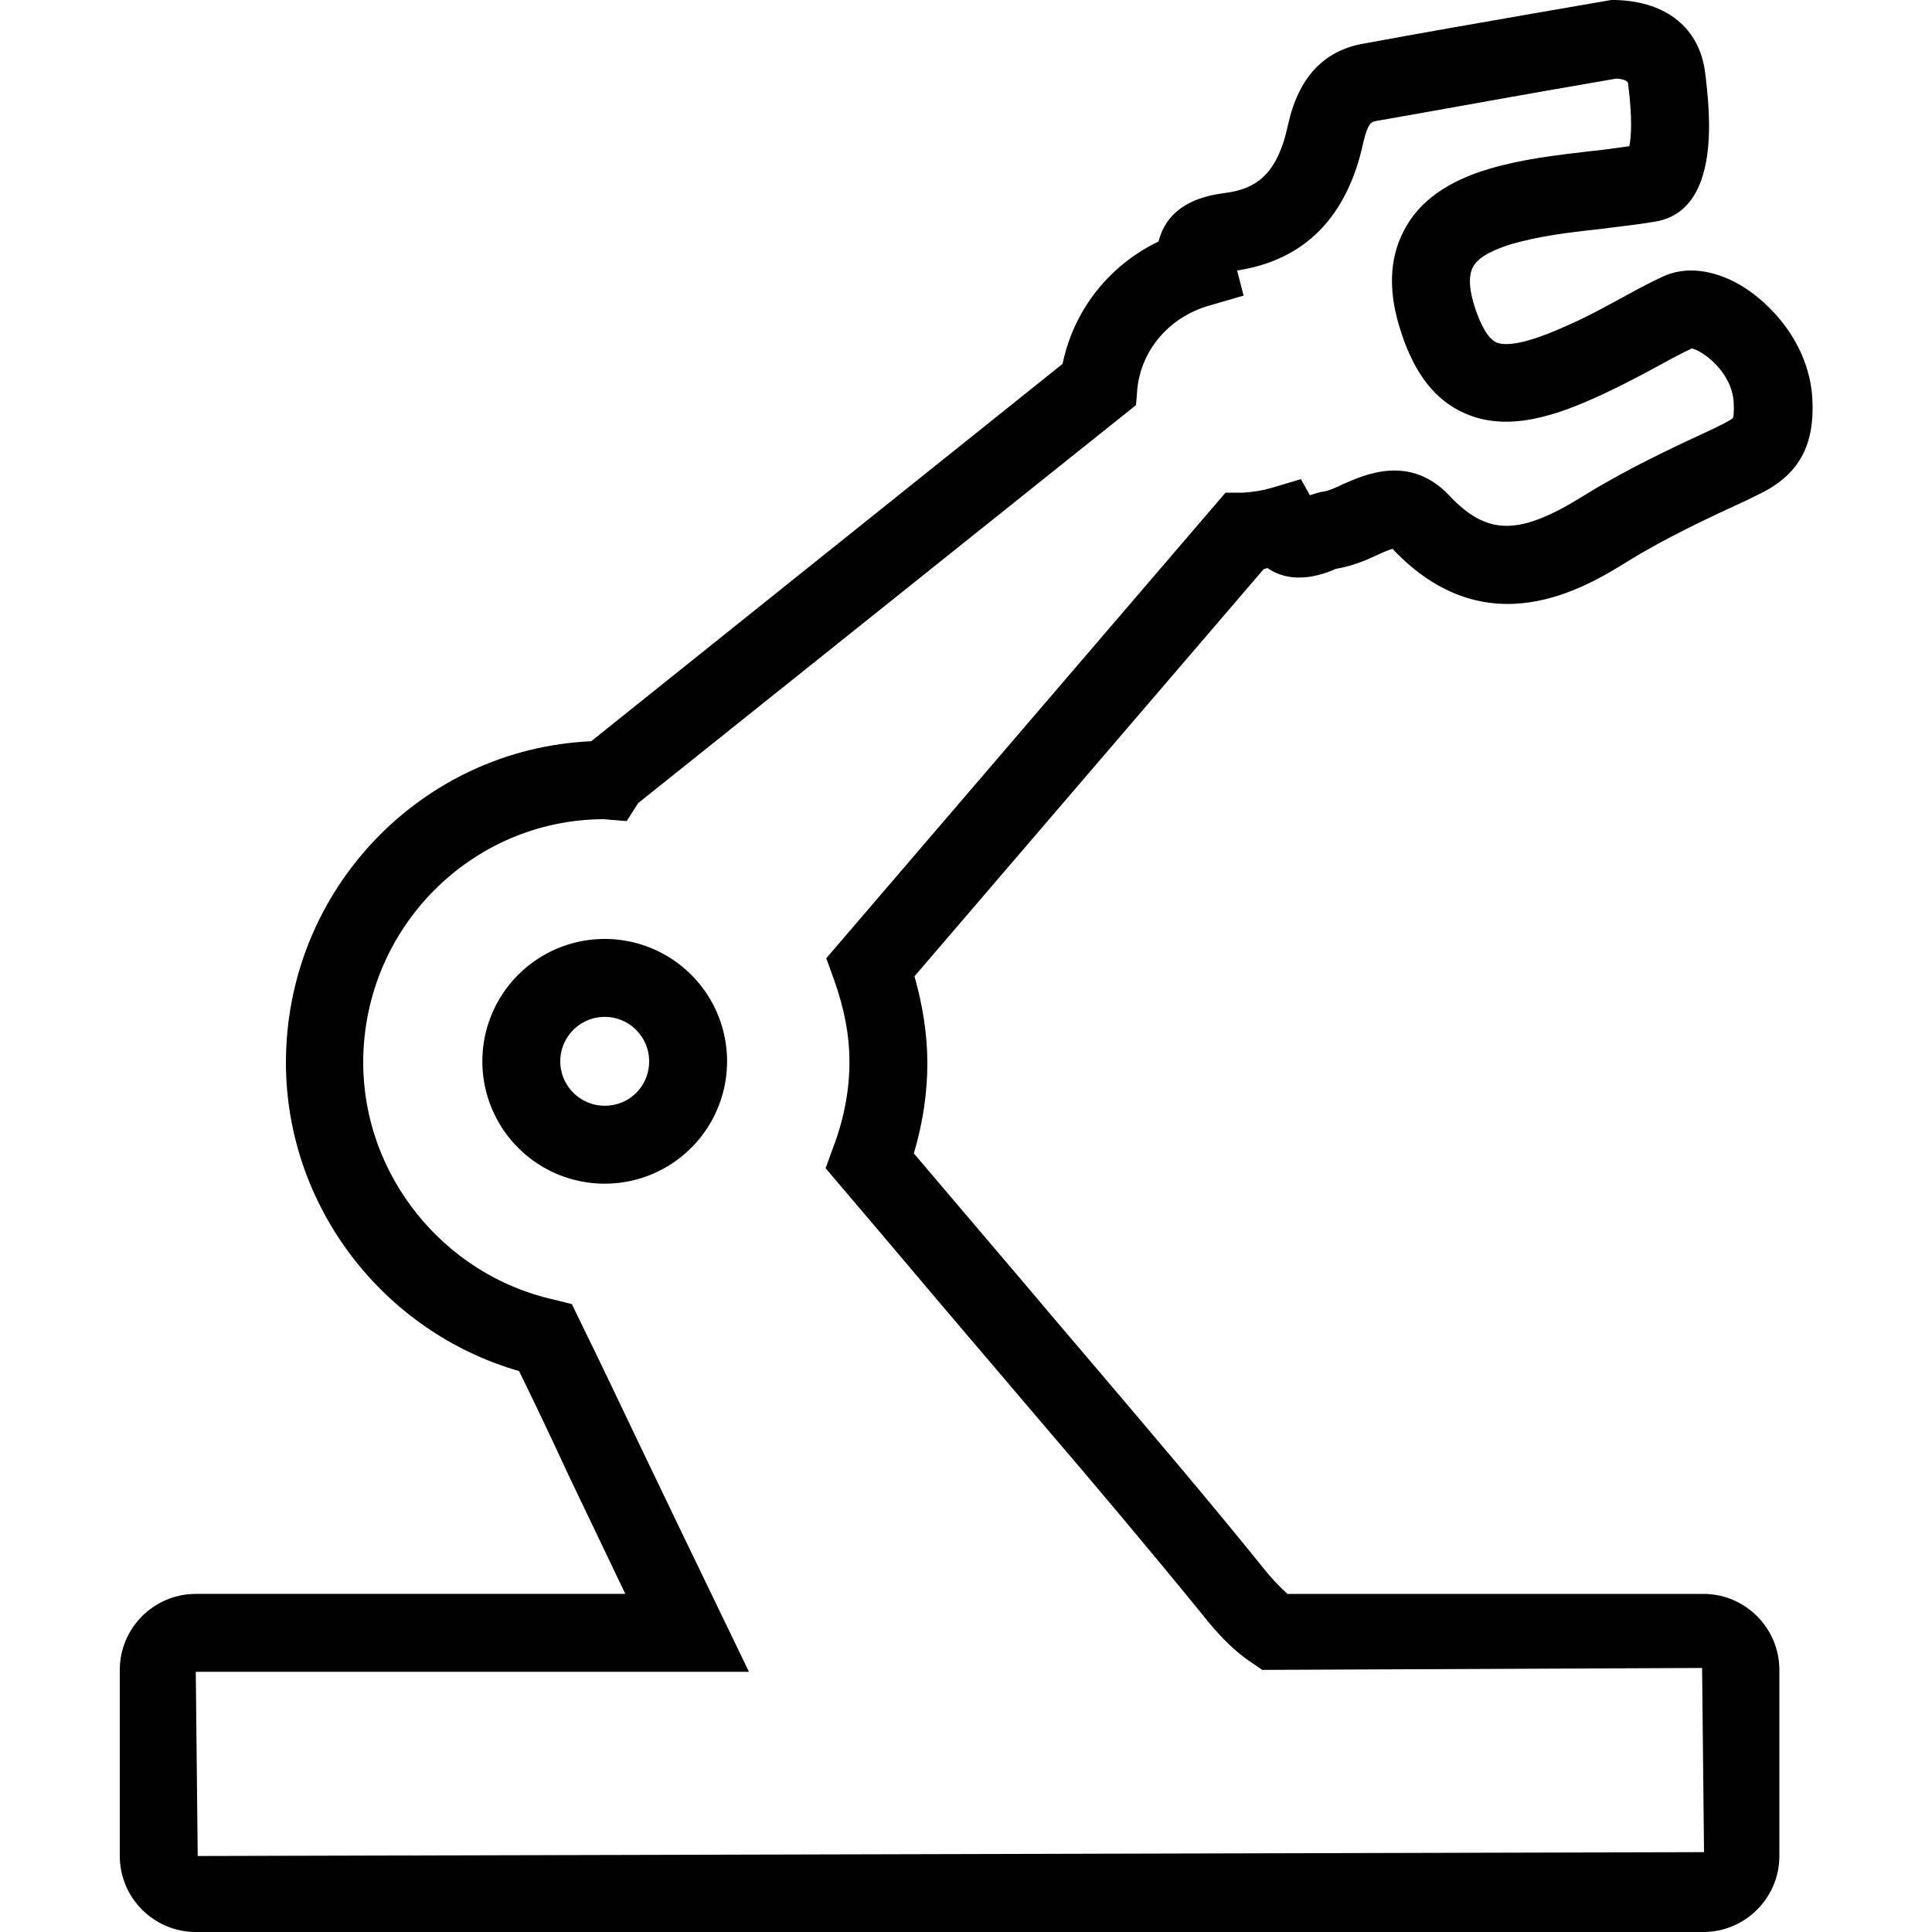 <svg xmlns="http://www.w3.org/2000/svg" viewBox="0 0 30 30" style="enable-background:new 0 0 30 30" xml:space="preserve"><path d="M9.39 14.58a1.9 1.9 0 1 0 0 3.8 1.9 1.9 0 1 0 0-3.8zm0 2.59c-.38 0-.69-.31-.69-.69s.31-.69.69-.69c.38 0 .69.31.69.69s-.3.69-.69.69z"/><path d="M19.68 8.82c.26.18.6.2 1 .04.03-.01.06-.03.08-.03.23-.04.43-.12.6-.2.08-.04.2-.09.27-.11v.01c1.46 1.54 2.99.59 3.64.19.58-.36 1.24-.67 1.87-.96l.14-.07c.65-.3.91-.77.86-1.53-.06-.83-.64-1.45-1.11-1.73-.43-.25-.87-.3-1.22-.13-.24.11-.47.24-.71.37s-.48.26-.73.37c-.57.26-.94.35-1.13.28-.16-.07-.27-.35-.33-.52-.1-.3-.11-.51-.04-.65.09-.18.38-.29.6-.36.42-.12.87-.18 1.35-.23.3-.04.6-.07.89-.12 1.02-.18.84-1.71.77-2.29-.08-.71-.6-1.13-1.4-1.15h-.06l-1.1.19c-.92.16-1.84.32-2.76.49-.61.11-1 .53-1.16 1.26-.17.79-.51 1-1 1.06-.69.09-.93.43-1.01.75-.77.37-1.32 1.07-1.49 1.9l-7.32 5.86c-2.64.12-4.74 2.31-4.74 4.99 0 2.22 1.5 4.18 3.62 4.79.26.53.52 1.08.77 1.62.29.61.59 1.23.88 1.84H3.04c-.65 0-1.18.53-1.18 1.18v2.89c0 .65.53 1.18 1.18 1.18h23.41c.65 0 1.18-.53 1.18-1.18v-2.89c0-.65-.53-1.18-1.18-1.18h-6.46c-.14-.13-.28-.28-.38-.41-.83-1.03-1.7-2.05-2.54-3.04l-.74-.87c-.59-.7-1.19-1.4-1.8-2.12l-.34-.4c.14-.47.21-.94.21-1.4 0-.44-.07-.89-.2-1.35l5.42-6.32c.02-.01.04-.01.06-.02zm-.65-1.17-6.2 7.23.12.33c.16.45.24.86.24 1.28 0 .43-.08.87-.25 1.32l-.12.33.79.93c.61.72 1.2 1.42 1.79 2.11l.74.87c.84.98 1.7 2 2.53 3.02.19.24.45.54.77.75l.16.11 6.83-.03.03 2.86-23.39.06-.03-2.86h8.59l-.42-.87c-.43-.89-.87-1.8-1.3-2.7-.3-.63-.6-1.26-.9-1.87l-.13-.27-.28-.07c-1.71-.38-2.96-1.93-2.96-3.68 0-2.08 1.67-3.77 3.73-3.78l.36.03.18-.28 7.73-6.18.02-.25c.06-.6.49-1.11 1.1-1.29l.55-.16-.1-.39c1.05-.16 1.71-.83 1.96-1.99.07-.3.13-.32.19-.33.92-.16 1.84-.33 2.76-.49l.98-.17c.13.01.17.04.18.07.07.55.05.84.02.98-.21.03-.42.06-.63.08-.51.06-1.03.12-1.54.27-.65.19-1.1.51-1.33.96-.23.44-.25.96-.04 1.59.21.64.53 1.05.99 1.25.68.3 1.45.02 2.12-.29.26-.12.53-.26.79-.4.2-.11.4-.22.61-.32.18.04.62.37.65.83.01.2-.01.25-.01.25s-.03.03-.15.09l-.14.07c-.67.31-1.35.63-2 1.03-1.02.64-1.52.65-2.12.01-.61-.64-1.31-.32-1.65-.17-.1.05-.22.1-.28.11-.09.01-.16.04-.23.06l-.14-.25-.47.14c-.14.04-.28.06-.43.07h-.27z"/></svg>
